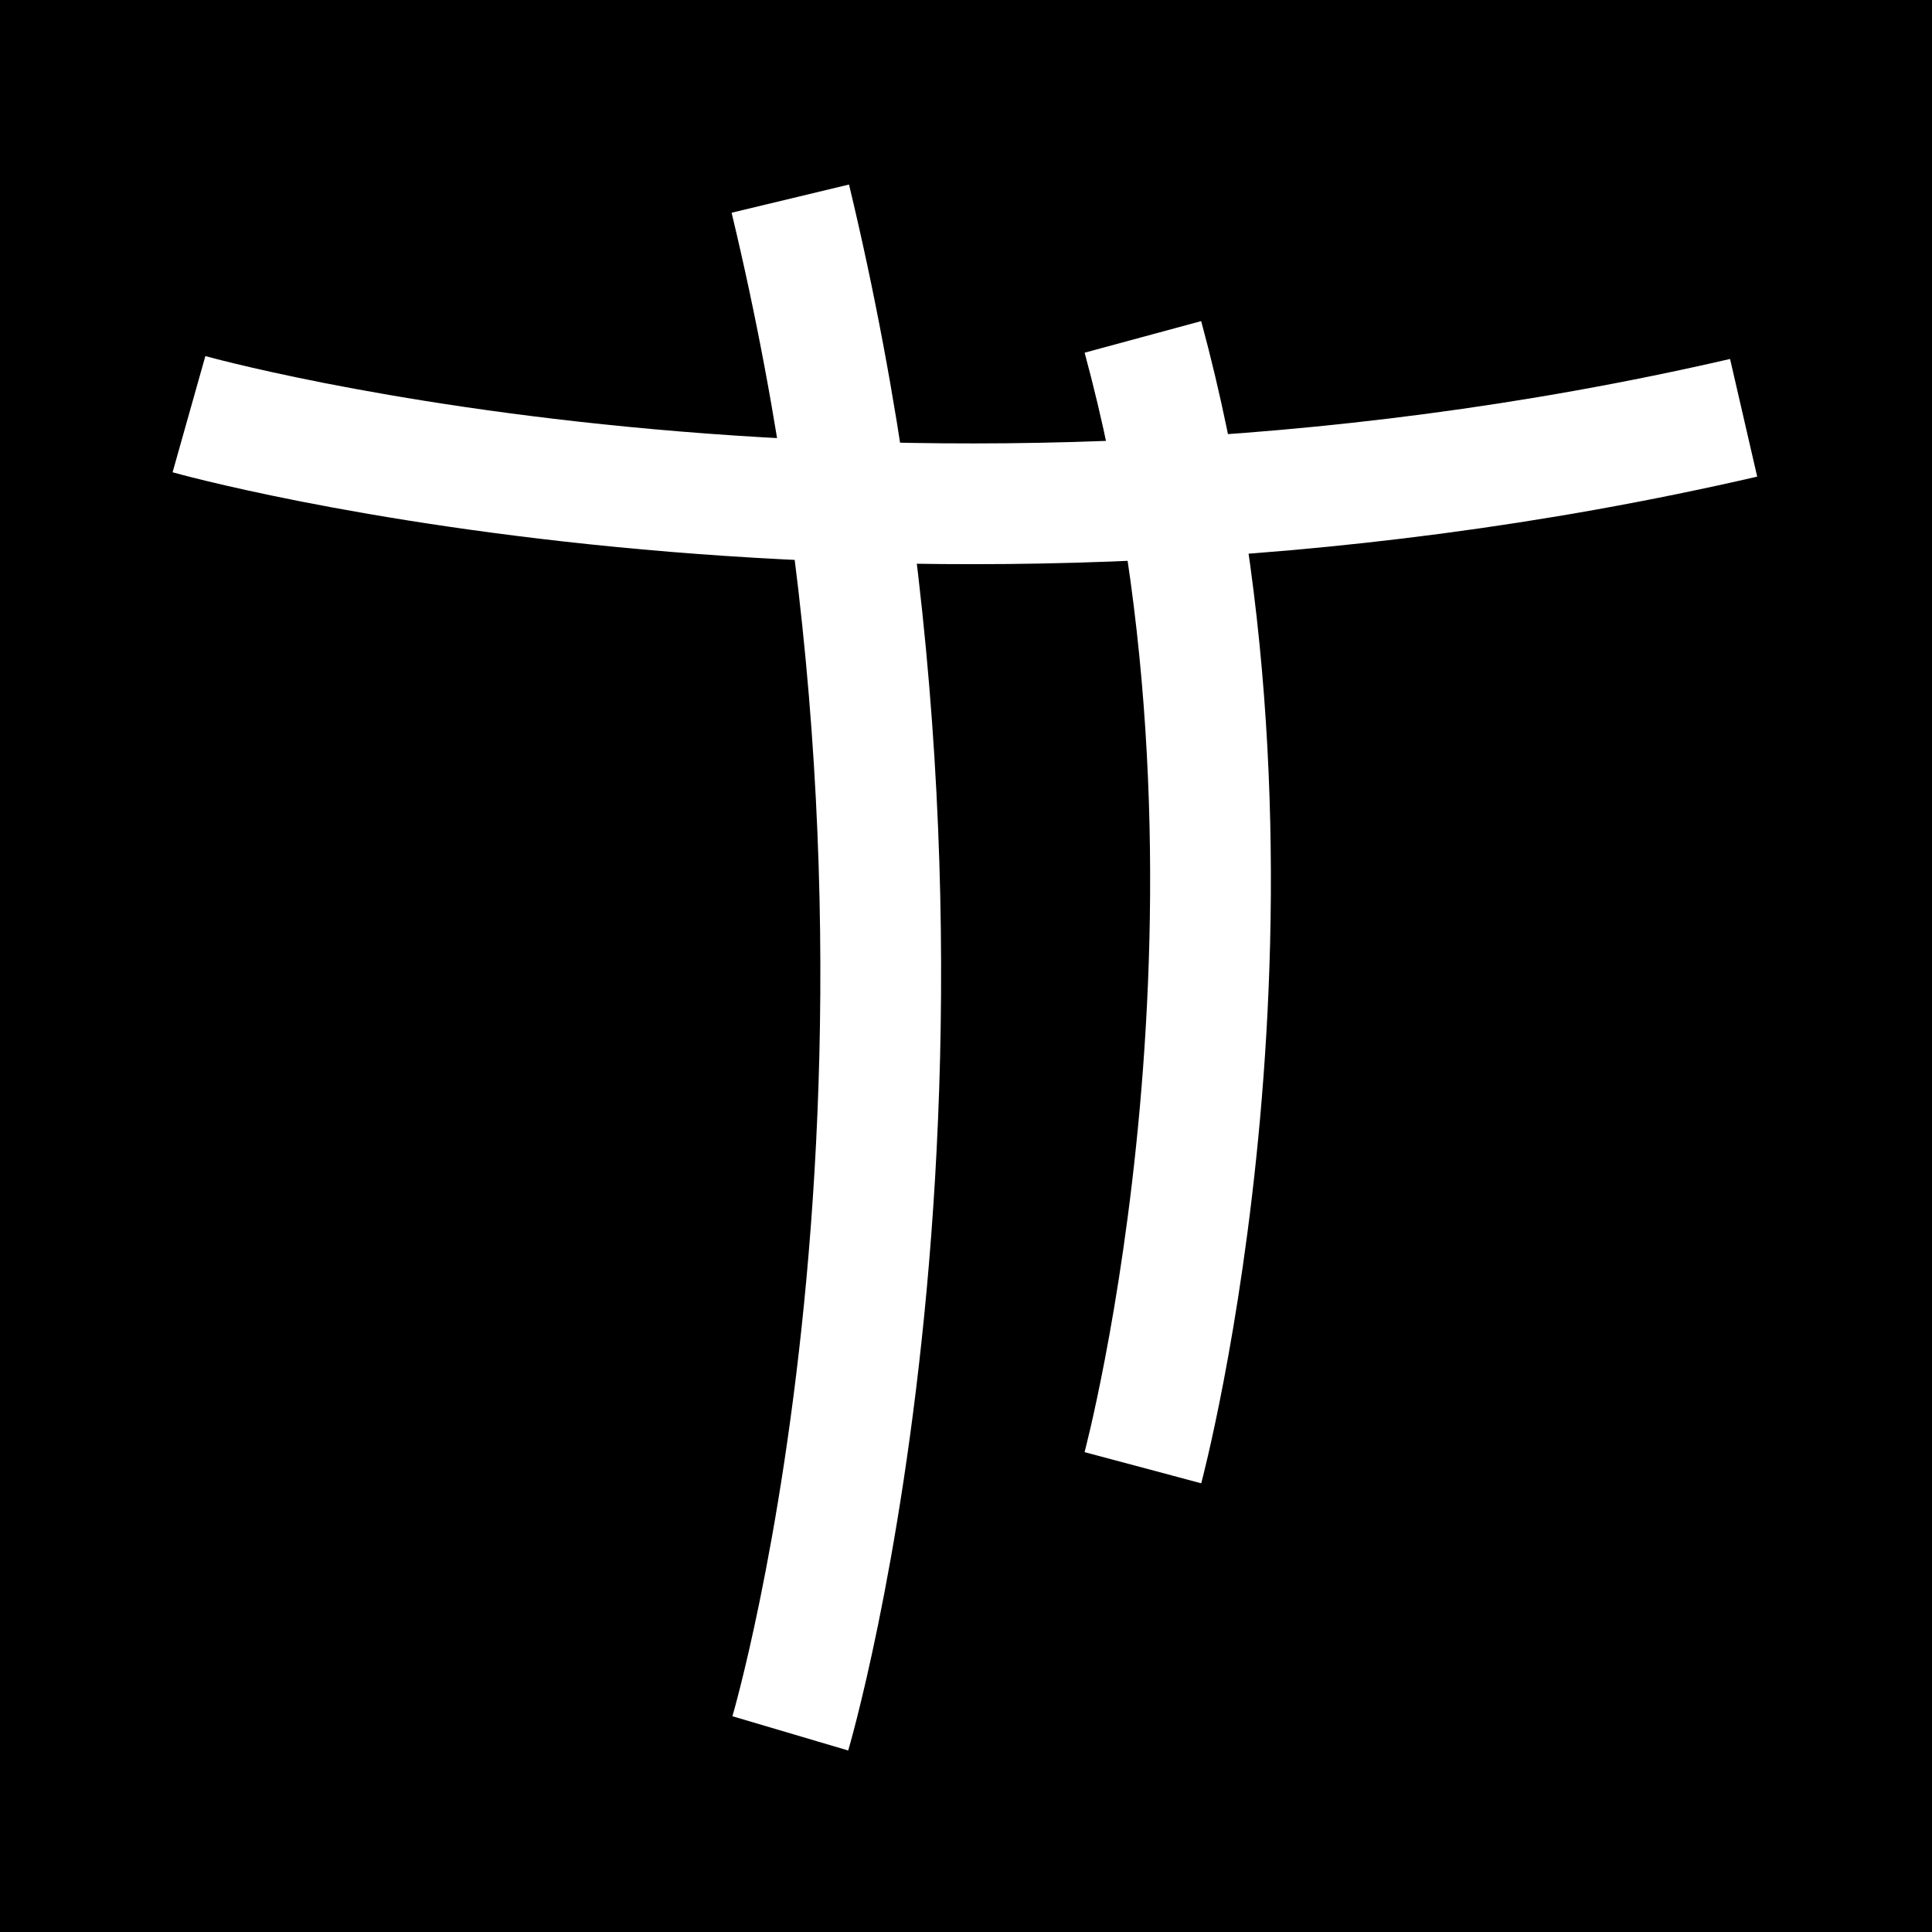 <?xml version="1.0" encoding="UTF-8"?> <svg xmlns="http://www.w3.org/2000/svg" id="_Слой_1" data-name="Слой 1" viewBox="0 0 32 32"> <defs> <style> .cls-1 { fill: none; stroke: #fff; stroke-miterlimit: 10; stroke-width: 2px; } </style> </defs> <rect x="-7.25" y="-4.23" width="61.8" height="49.51"></rect> <path class="cls-1" d="M3.13,6.86s11.7,3.3,25.75,.06"></path> <path class="cls-1" d="M13.09,28.71s3.37-11.39,0-25.42"></path> <path class="cls-1" d="M18.93,24.31s2.52-9.43,0-18.73"></path> </svg> 
